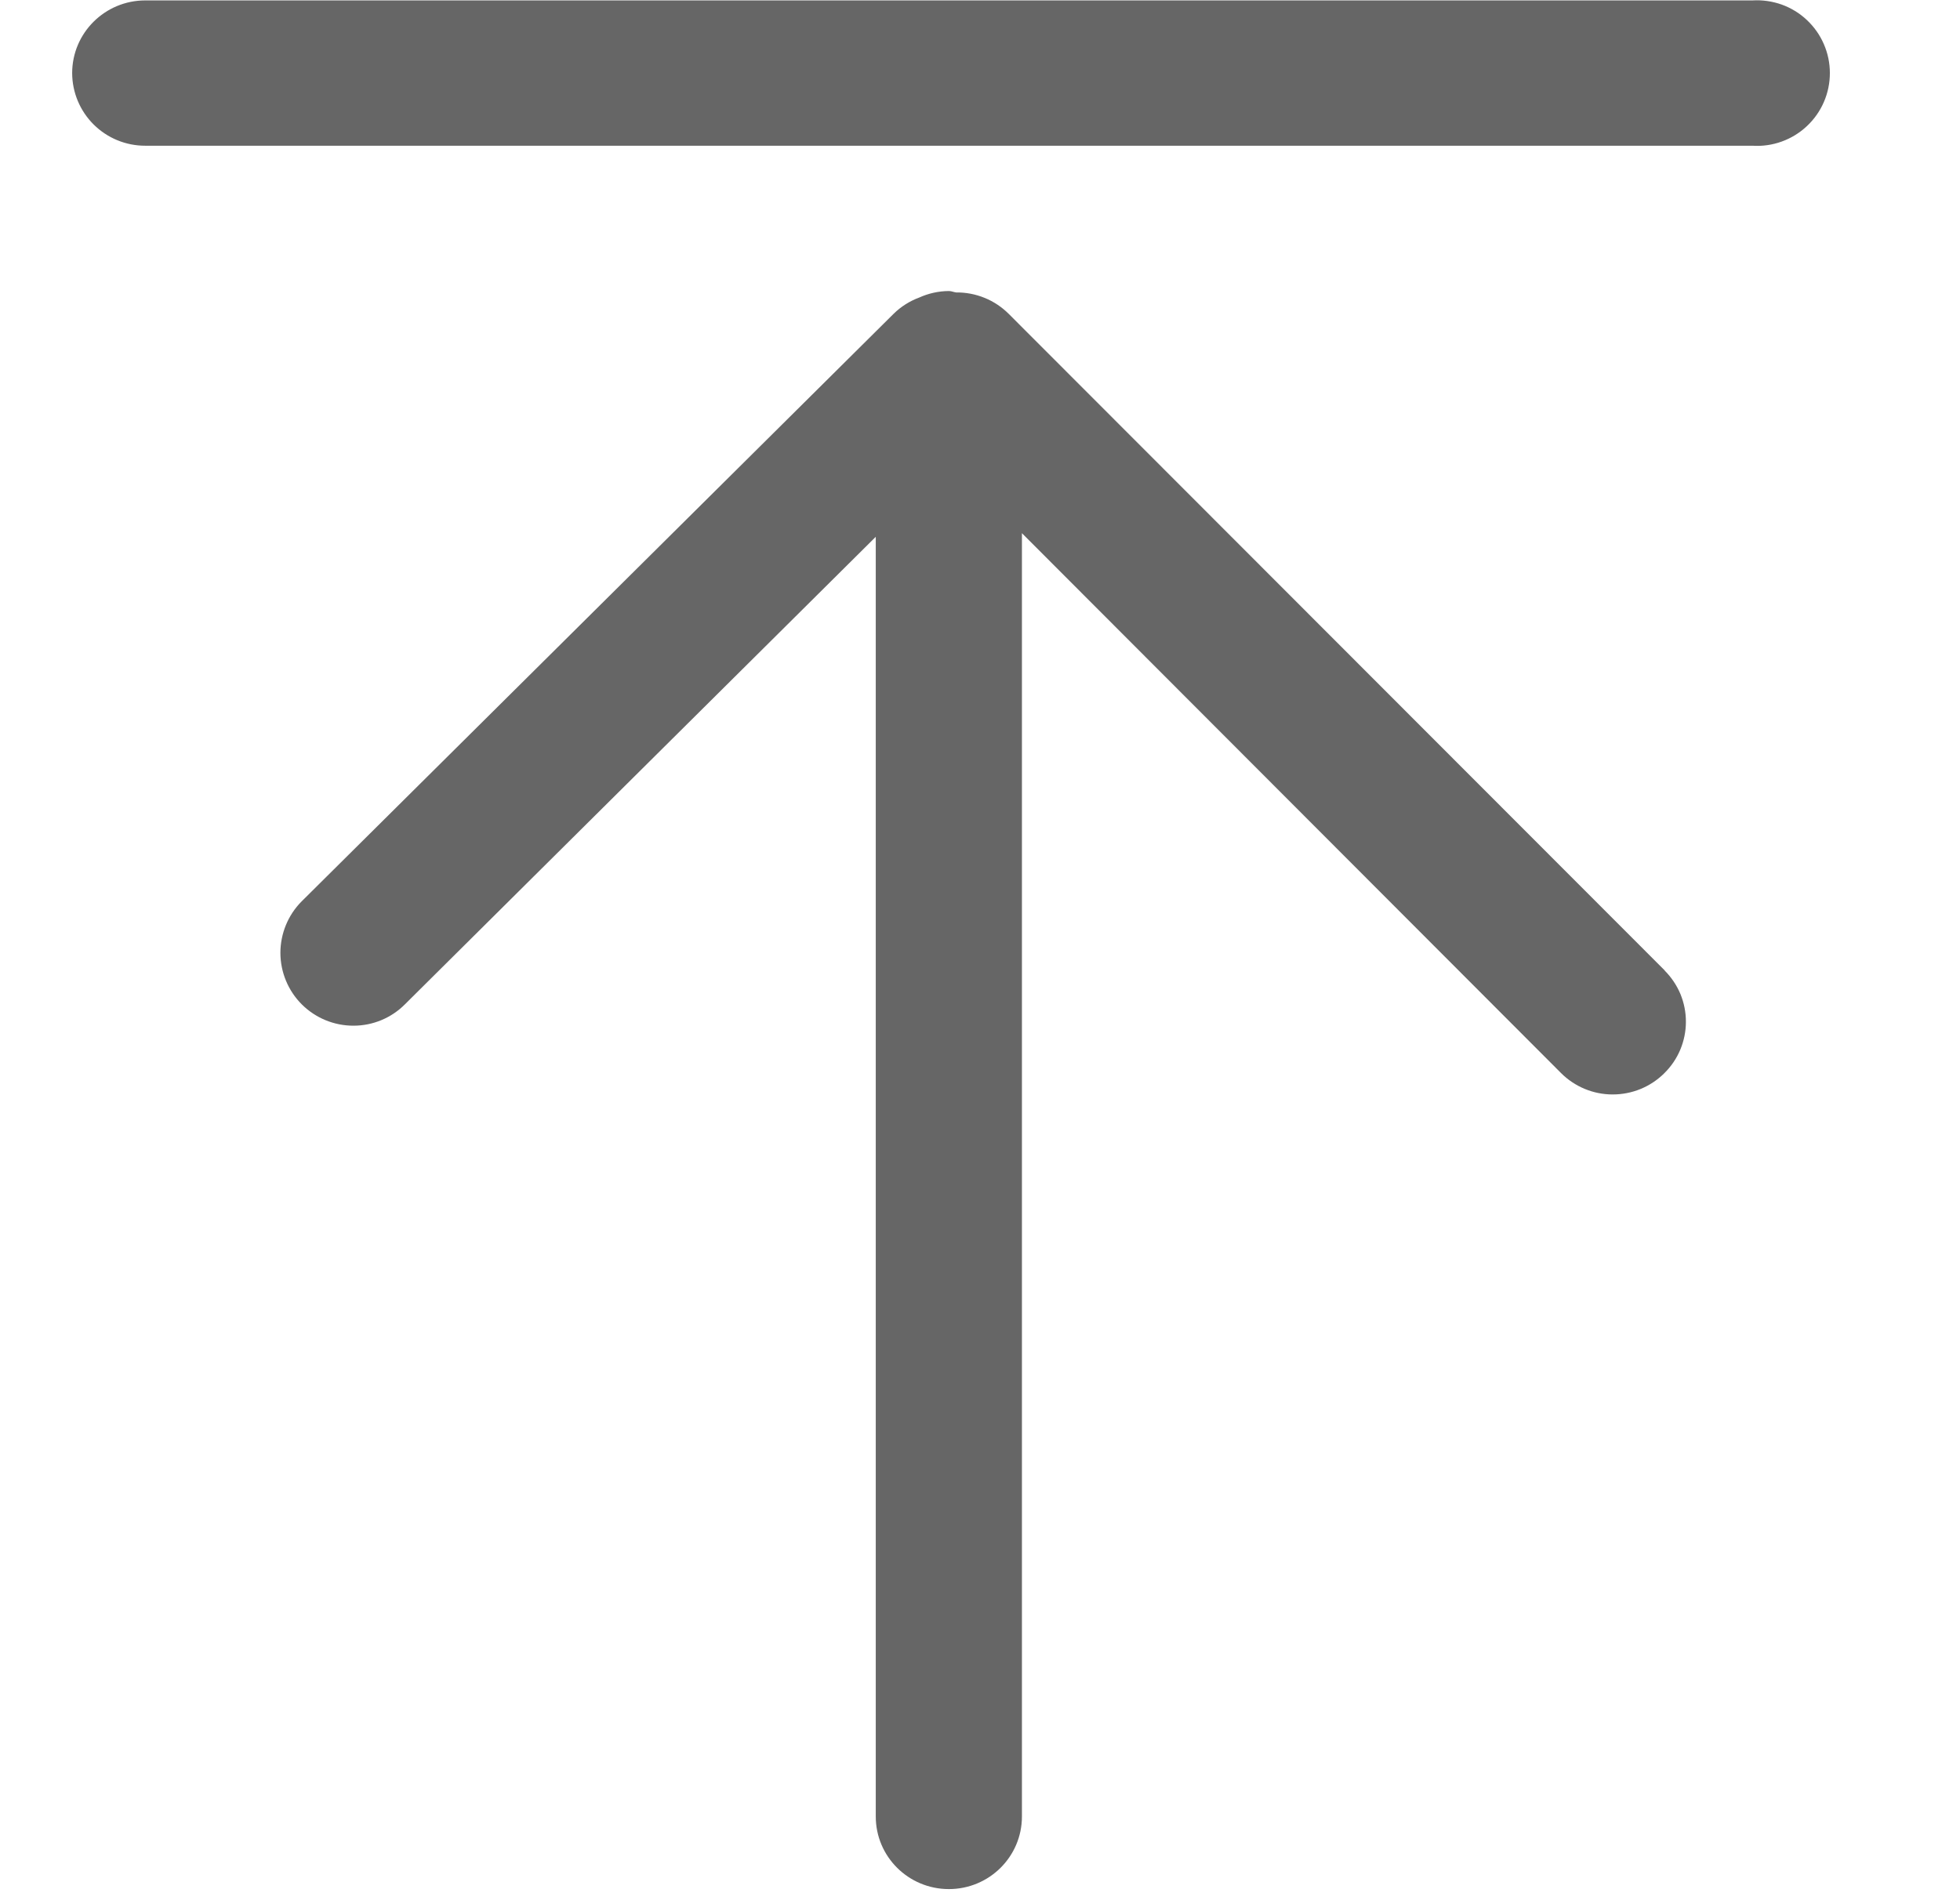 <svg width="33" height="32" viewBox="0 0 33 32" fill="none" xmlns="http://www.w3.org/2000/svg">
<path d="M28.029 16.343L16.982 5.284C16.866 5.169 16.728 5.077 16.577 5.016C16.425 4.954 16.262 4.923 16.099 4.925C16.057 4.92 16.02 4.901 15.976 4.901C15.803 4.902 15.633 4.94 15.476 5.011C15.316 5.07 15.17 5.163 15.048 5.282L5.079 15.179C4.849 15.41 4.721 15.723 4.721 16.048C4.722 16.374 4.852 16.686 5.083 16.916C5.314 17.145 5.626 17.274 5.952 17.273C6.278 17.273 6.59 17.143 6.819 16.912L14.745 9.04V30.59C14.745 31.267 15.296 31.813 15.976 31.813C16.655 31.813 17.206 31.267 17.206 30.59V8.979L26.281 18.069C26.511 18.3 26.824 18.431 27.15 18.431C27.477 18.432 27.79 18.304 28.021 18.074C28.136 17.961 28.228 17.826 28.29 17.678C28.352 17.53 28.385 17.37 28.385 17.209C28.386 17.049 28.354 16.889 28.293 16.74C28.231 16.592 28.14 16.457 28.026 16.343H28.029ZM29.506 2.454H2.446C2.12 2.455 1.808 2.326 1.577 2.097C1.346 1.867 1.216 1.556 1.215 1.231C1.215 0.556 1.766 0.007 2.446 0.007H29.506C29.673 -0.003 29.84 0.021 29.998 0.077C30.156 0.134 30.3 0.222 30.422 0.337C30.544 0.452 30.642 0.59 30.708 0.744C30.775 0.897 30.809 1.063 30.809 1.231C30.809 1.398 30.775 1.564 30.708 1.718C30.642 1.871 30.544 2.01 30.422 2.124C30.3 2.239 30.156 2.327 29.998 2.384C29.84 2.441 29.673 2.465 29.506 2.454Z" fill="#666666"/>
</svg>
